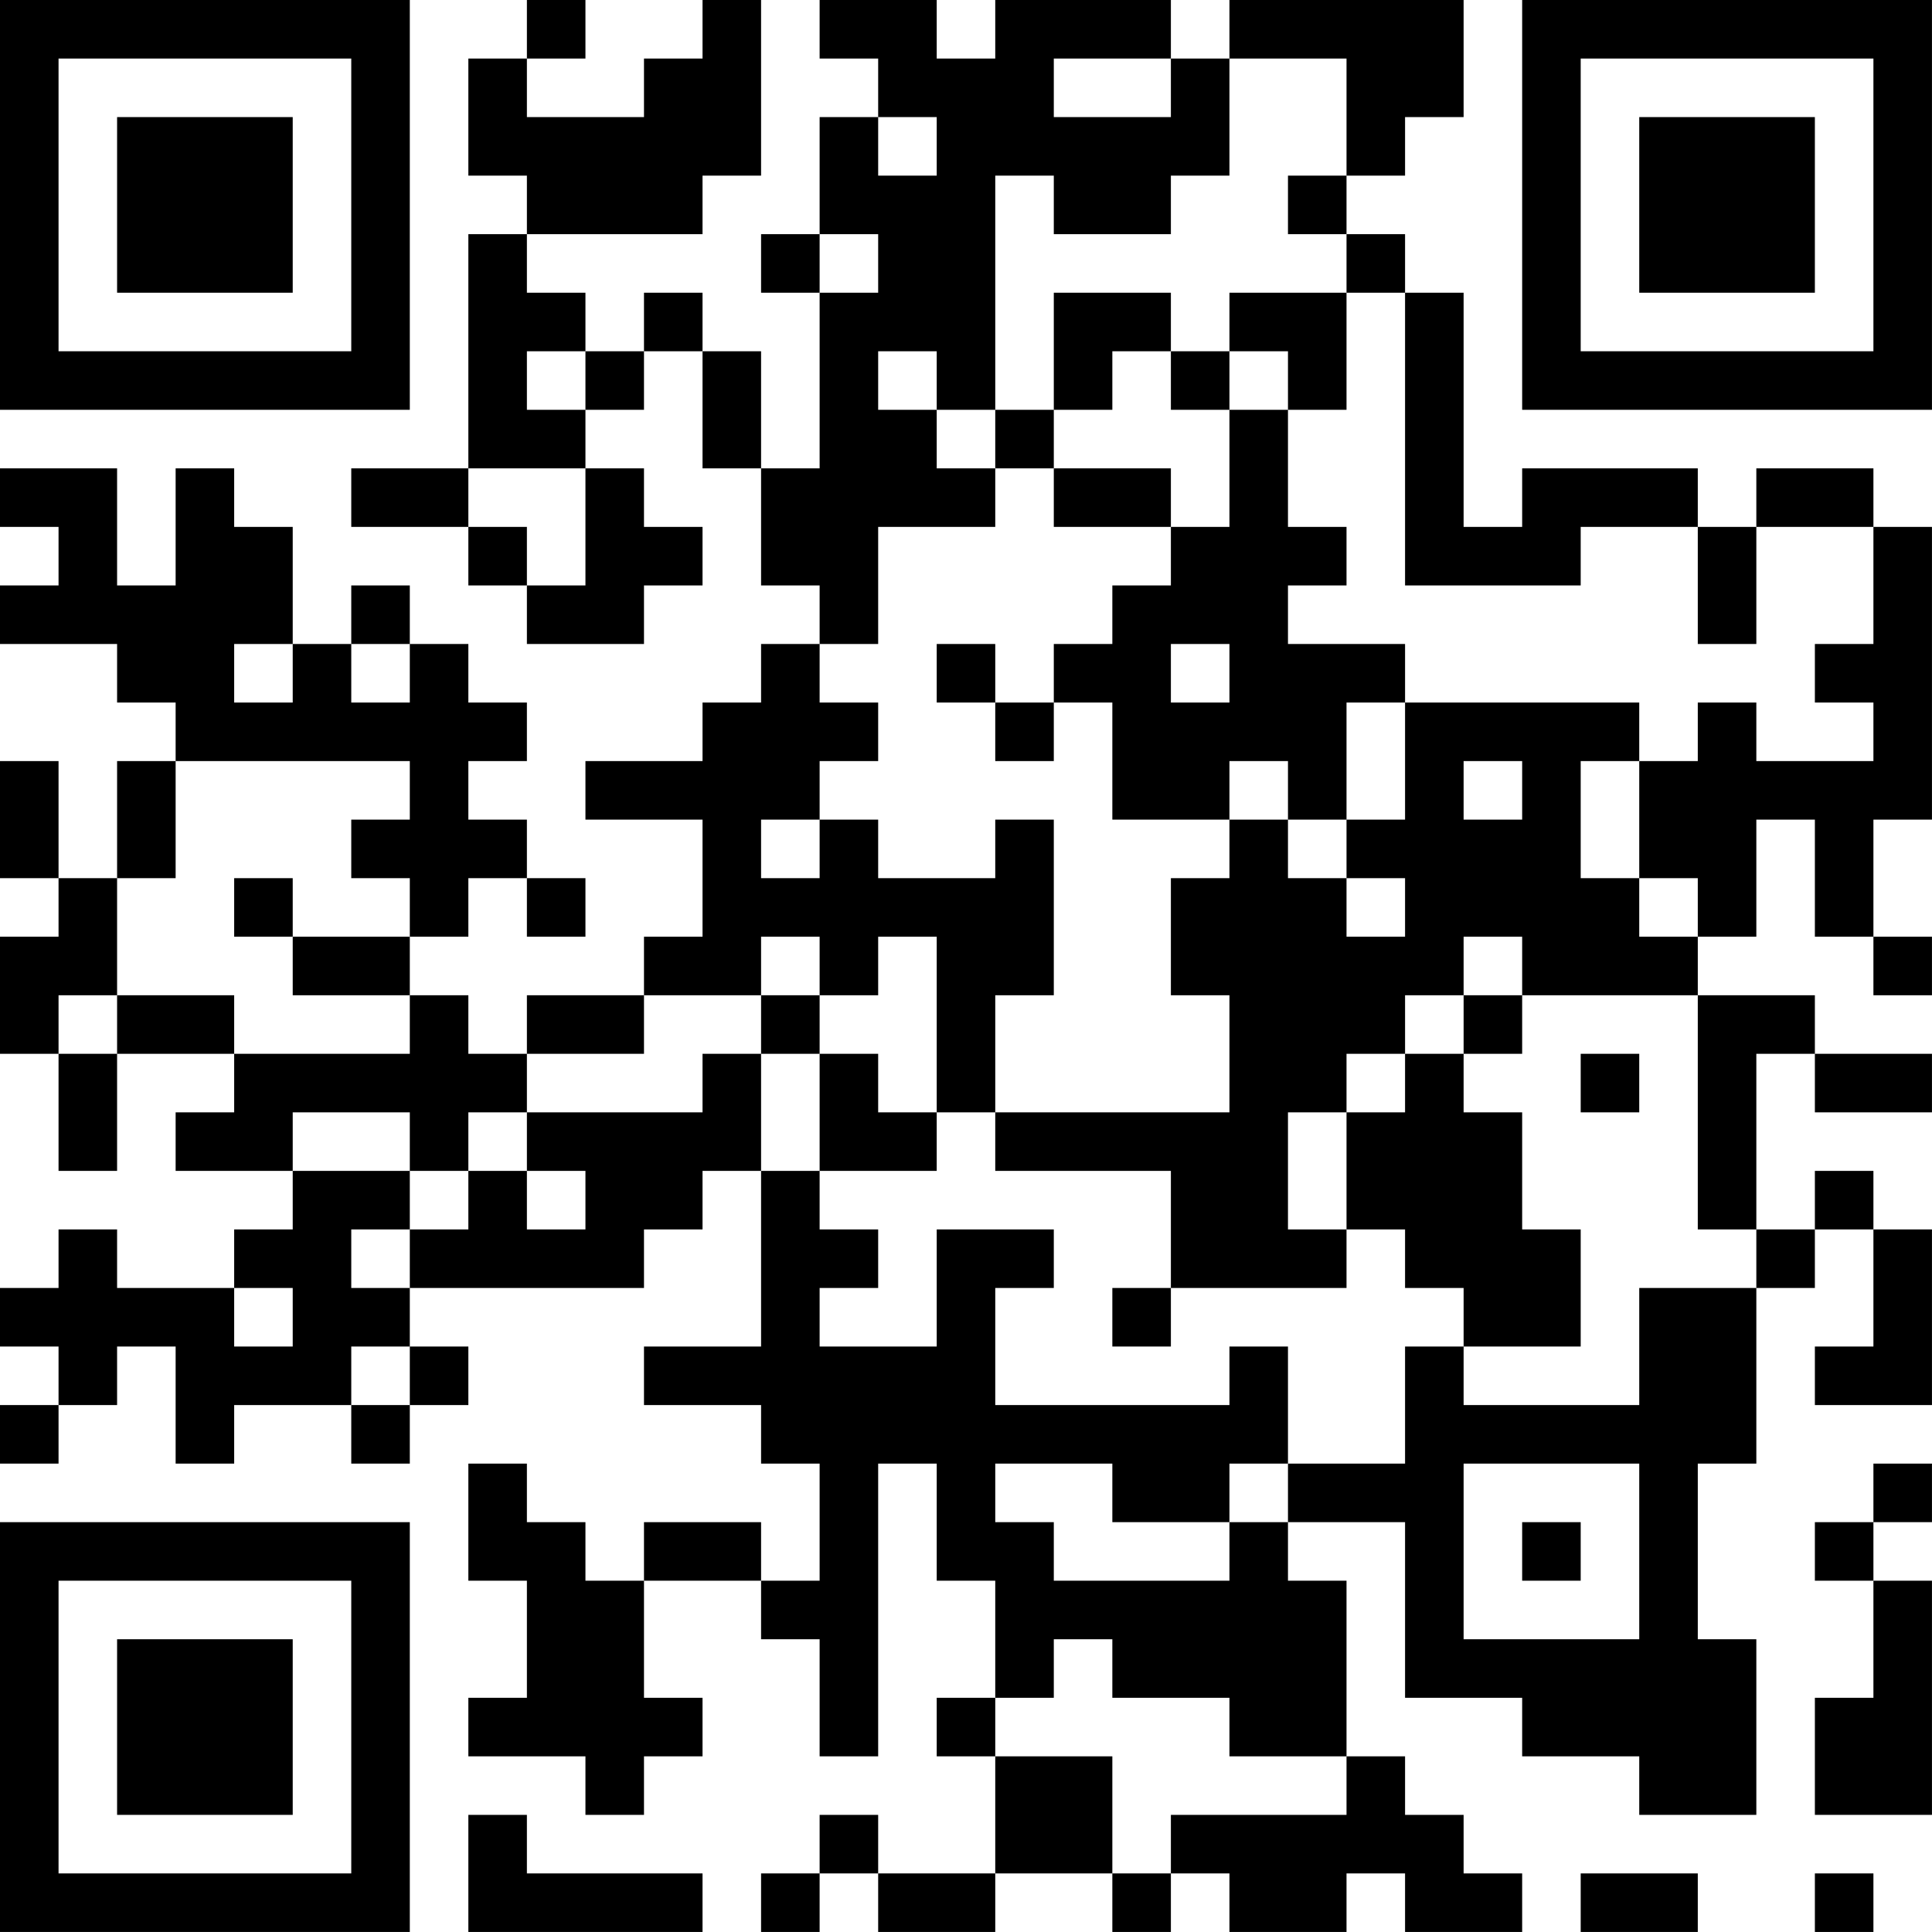 <?xml version="1.0" encoding="UTF-8"?>
<svg xmlns="http://www.w3.org/2000/svg" version="1.1" width="400" height="400" viewBox="0 0 400 400"><rect x="0" y="0" width="400" height="400" fill="#ffffff"/><g transform="scale(12.121)"><g transform="translate(0,0)"><path fill-rule="evenodd" d="M9 0L9 1L8 1L8 3L9 3L9 4L8 4L8 8L6 8L6 9L8 9L8 10L9 10L9 11L11 11L11 10L12 10L12 9L11 9L11 8L10 8L10 7L11 7L11 6L12 6L12 8L13 8L13 10L14 10L14 11L13 11L13 12L12 12L12 13L10 13L10 14L12 14L12 16L11 16L11 17L9 17L9 18L8 18L8 17L7 17L7 16L8 16L8 15L9 15L9 16L10 16L10 15L9 15L9 14L8 14L8 13L9 13L9 12L8 12L8 11L7 11L7 10L6 10L6 11L5 11L5 9L4 9L4 8L3 8L3 10L2 10L2 8L0 8L0 9L1 9L1 10L0 10L0 11L2 11L2 12L3 12L3 13L2 13L2 15L1 15L1 13L0 13L0 15L1 15L1 16L0 16L0 18L1 18L1 20L2 20L2 18L4 18L4 19L3 19L3 20L5 20L5 21L4 21L4 22L2 22L2 21L1 21L1 22L0 22L0 23L1 23L1 24L0 24L0 25L1 25L1 24L2 24L2 23L3 23L3 25L4 25L4 24L6 24L6 25L7 25L7 24L8 24L8 23L7 23L7 22L11 22L11 21L12 21L12 20L13 20L13 23L11 23L11 24L13 24L13 25L14 25L14 27L13 27L13 26L11 26L11 27L10 27L10 26L9 26L9 25L8 25L8 27L9 27L9 29L8 29L8 30L10 30L10 31L11 31L11 30L12 30L12 29L11 29L11 27L13 27L13 28L14 28L14 30L15 30L15 25L16 25L16 27L17 27L17 29L16 29L16 30L17 30L17 32L15 32L15 31L14 31L14 32L13 32L13 33L14 33L14 32L15 32L15 33L17 33L17 32L19 32L19 33L20 33L20 32L21 32L21 33L23 33L23 32L24 32L24 33L26 33L26 32L25 32L25 31L24 31L24 30L23 30L23 27L22 27L22 26L24 26L24 29L26 29L26 30L28 30L28 31L30 31L30 28L29 28L29 25L30 25L30 22L31 22L31 21L32 21L32 23L31 23L31 24L33 24L33 21L32 21L32 20L31 20L31 21L30 21L30 18L31 18L31 19L33 19L33 18L31 18L31 17L29 17L29 16L30 16L30 14L31 14L31 16L32 16L32 17L33 17L33 16L32 16L32 14L33 14L33 9L32 9L32 8L30 8L30 9L29 9L29 8L26 8L26 9L25 9L25 5L24 5L24 4L23 4L23 3L24 3L24 2L25 2L25 0L21 0L21 1L20 1L20 0L17 0L17 1L16 1L16 0L14 0L14 1L15 1L15 2L14 2L14 4L13 4L13 5L14 5L14 8L13 8L13 6L12 6L12 5L11 5L11 6L10 6L10 5L9 5L9 4L12 4L12 3L13 3L13 0L12 0L12 1L11 1L11 2L9 2L9 1L10 1L10 0ZM18 1L18 2L20 2L20 1ZM21 1L21 3L20 3L20 4L18 4L18 3L17 3L17 7L16 7L16 6L15 6L15 7L16 7L16 8L17 8L17 9L15 9L15 11L14 11L14 12L15 12L15 13L14 13L14 14L13 14L13 15L14 15L14 14L15 14L15 15L17 15L17 14L18 14L18 17L17 17L17 19L16 19L16 16L15 16L15 17L14 17L14 16L13 16L13 17L11 17L11 18L9 18L9 19L8 19L8 20L7 20L7 19L5 19L5 20L7 20L7 21L6 21L6 22L7 22L7 21L8 21L8 20L9 20L9 21L10 21L10 20L9 20L9 19L12 19L12 18L13 18L13 20L14 20L14 21L15 21L15 22L14 22L14 23L16 23L16 21L18 21L18 22L17 22L17 24L21 24L21 23L22 23L22 25L21 25L21 26L19 26L19 25L17 25L17 26L18 26L18 27L21 27L21 26L22 26L22 25L24 25L24 23L25 23L25 24L28 24L28 22L30 22L30 21L29 21L29 17L26 17L26 16L25 16L25 17L24 17L24 18L23 18L23 19L22 19L22 21L23 21L23 22L20 22L20 20L17 20L17 19L21 19L21 17L20 17L20 15L21 15L21 14L22 14L22 15L23 15L23 16L24 16L24 15L23 15L23 14L24 14L24 12L28 12L28 13L27 13L27 15L28 15L28 16L29 16L29 15L28 15L28 13L29 13L29 12L30 12L30 13L32 13L32 12L31 12L31 11L32 11L32 9L30 9L30 11L29 11L29 9L27 9L27 10L24 10L24 5L23 5L23 4L22 4L22 3L23 3L23 1ZM15 2L15 3L16 3L16 2ZM14 4L14 5L15 5L15 4ZM18 5L18 7L17 7L17 8L18 8L18 9L20 9L20 10L19 10L19 11L18 11L18 12L17 12L17 11L16 11L16 12L17 12L17 13L18 13L18 12L19 12L19 14L21 14L21 13L22 13L22 14L23 14L23 12L24 12L24 11L22 11L22 10L23 10L23 9L22 9L22 7L23 7L23 5L21 5L21 6L20 6L20 5ZM9 6L9 7L10 7L10 6ZM19 6L19 7L18 7L18 8L20 8L20 9L21 9L21 7L22 7L22 6L21 6L21 7L20 7L20 6ZM8 8L8 9L9 9L9 10L10 10L10 8ZM4 11L4 12L5 12L5 11ZM6 11L6 12L7 12L7 11ZM20 11L20 12L21 12L21 11ZM3 13L3 15L2 15L2 17L1 17L1 18L2 18L2 17L4 17L4 18L7 18L7 17L5 17L5 16L7 16L7 15L6 15L6 14L7 14L7 13ZM25 13L25 14L26 14L26 13ZM4 15L4 16L5 16L5 15ZM13 17L13 18L14 18L14 20L16 20L16 19L15 19L15 18L14 18L14 17ZM25 17L25 18L24 18L24 19L23 19L23 21L24 21L24 22L25 22L25 23L27 23L27 21L26 21L26 19L25 19L25 18L26 18L26 17ZM27 18L27 19L28 19L28 18ZM4 22L4 23L5 23L5 22ZM19 22L19 23L20 23L20 22ZM6 23L6 24L7 24L7 23ZM25 25L25 28L28 28L28 25ZM32 25L32 26L31 26L31 27L32 27L32 29L31 29L31 31L33 31L33 27L32 27L32 26L33 26L33 25ZM26 26L26 27L27 27L27 26ZM18 28L18 29L17 29L17 30L19 30L19 32L20 32L20 31L23 31L23 30L21 30L21 29L19 29L19 28ZM8 31L8 33L12 33L12 32L9 32L9 31ZM27 32L27 33L29 33L29 32ZM31 32L31 33L32 33L32 32ZM0 0L0 7L7 7L7 0ZM1 1L1 6L6 6L6 1ZM2 2L2 5L5 5L5 2ZM26 0L26 7L33 7L33 0ZM27 1L27 6L32 6L32 1ZM28 2L28 5L31 5L31 2ZM0 26L0 33L7 33L7 26ZM1 27L1 32L6 32L6 27ZM2 28L2 31L5 31L5 28Z" fill="#000000"/></g></g></svg>
